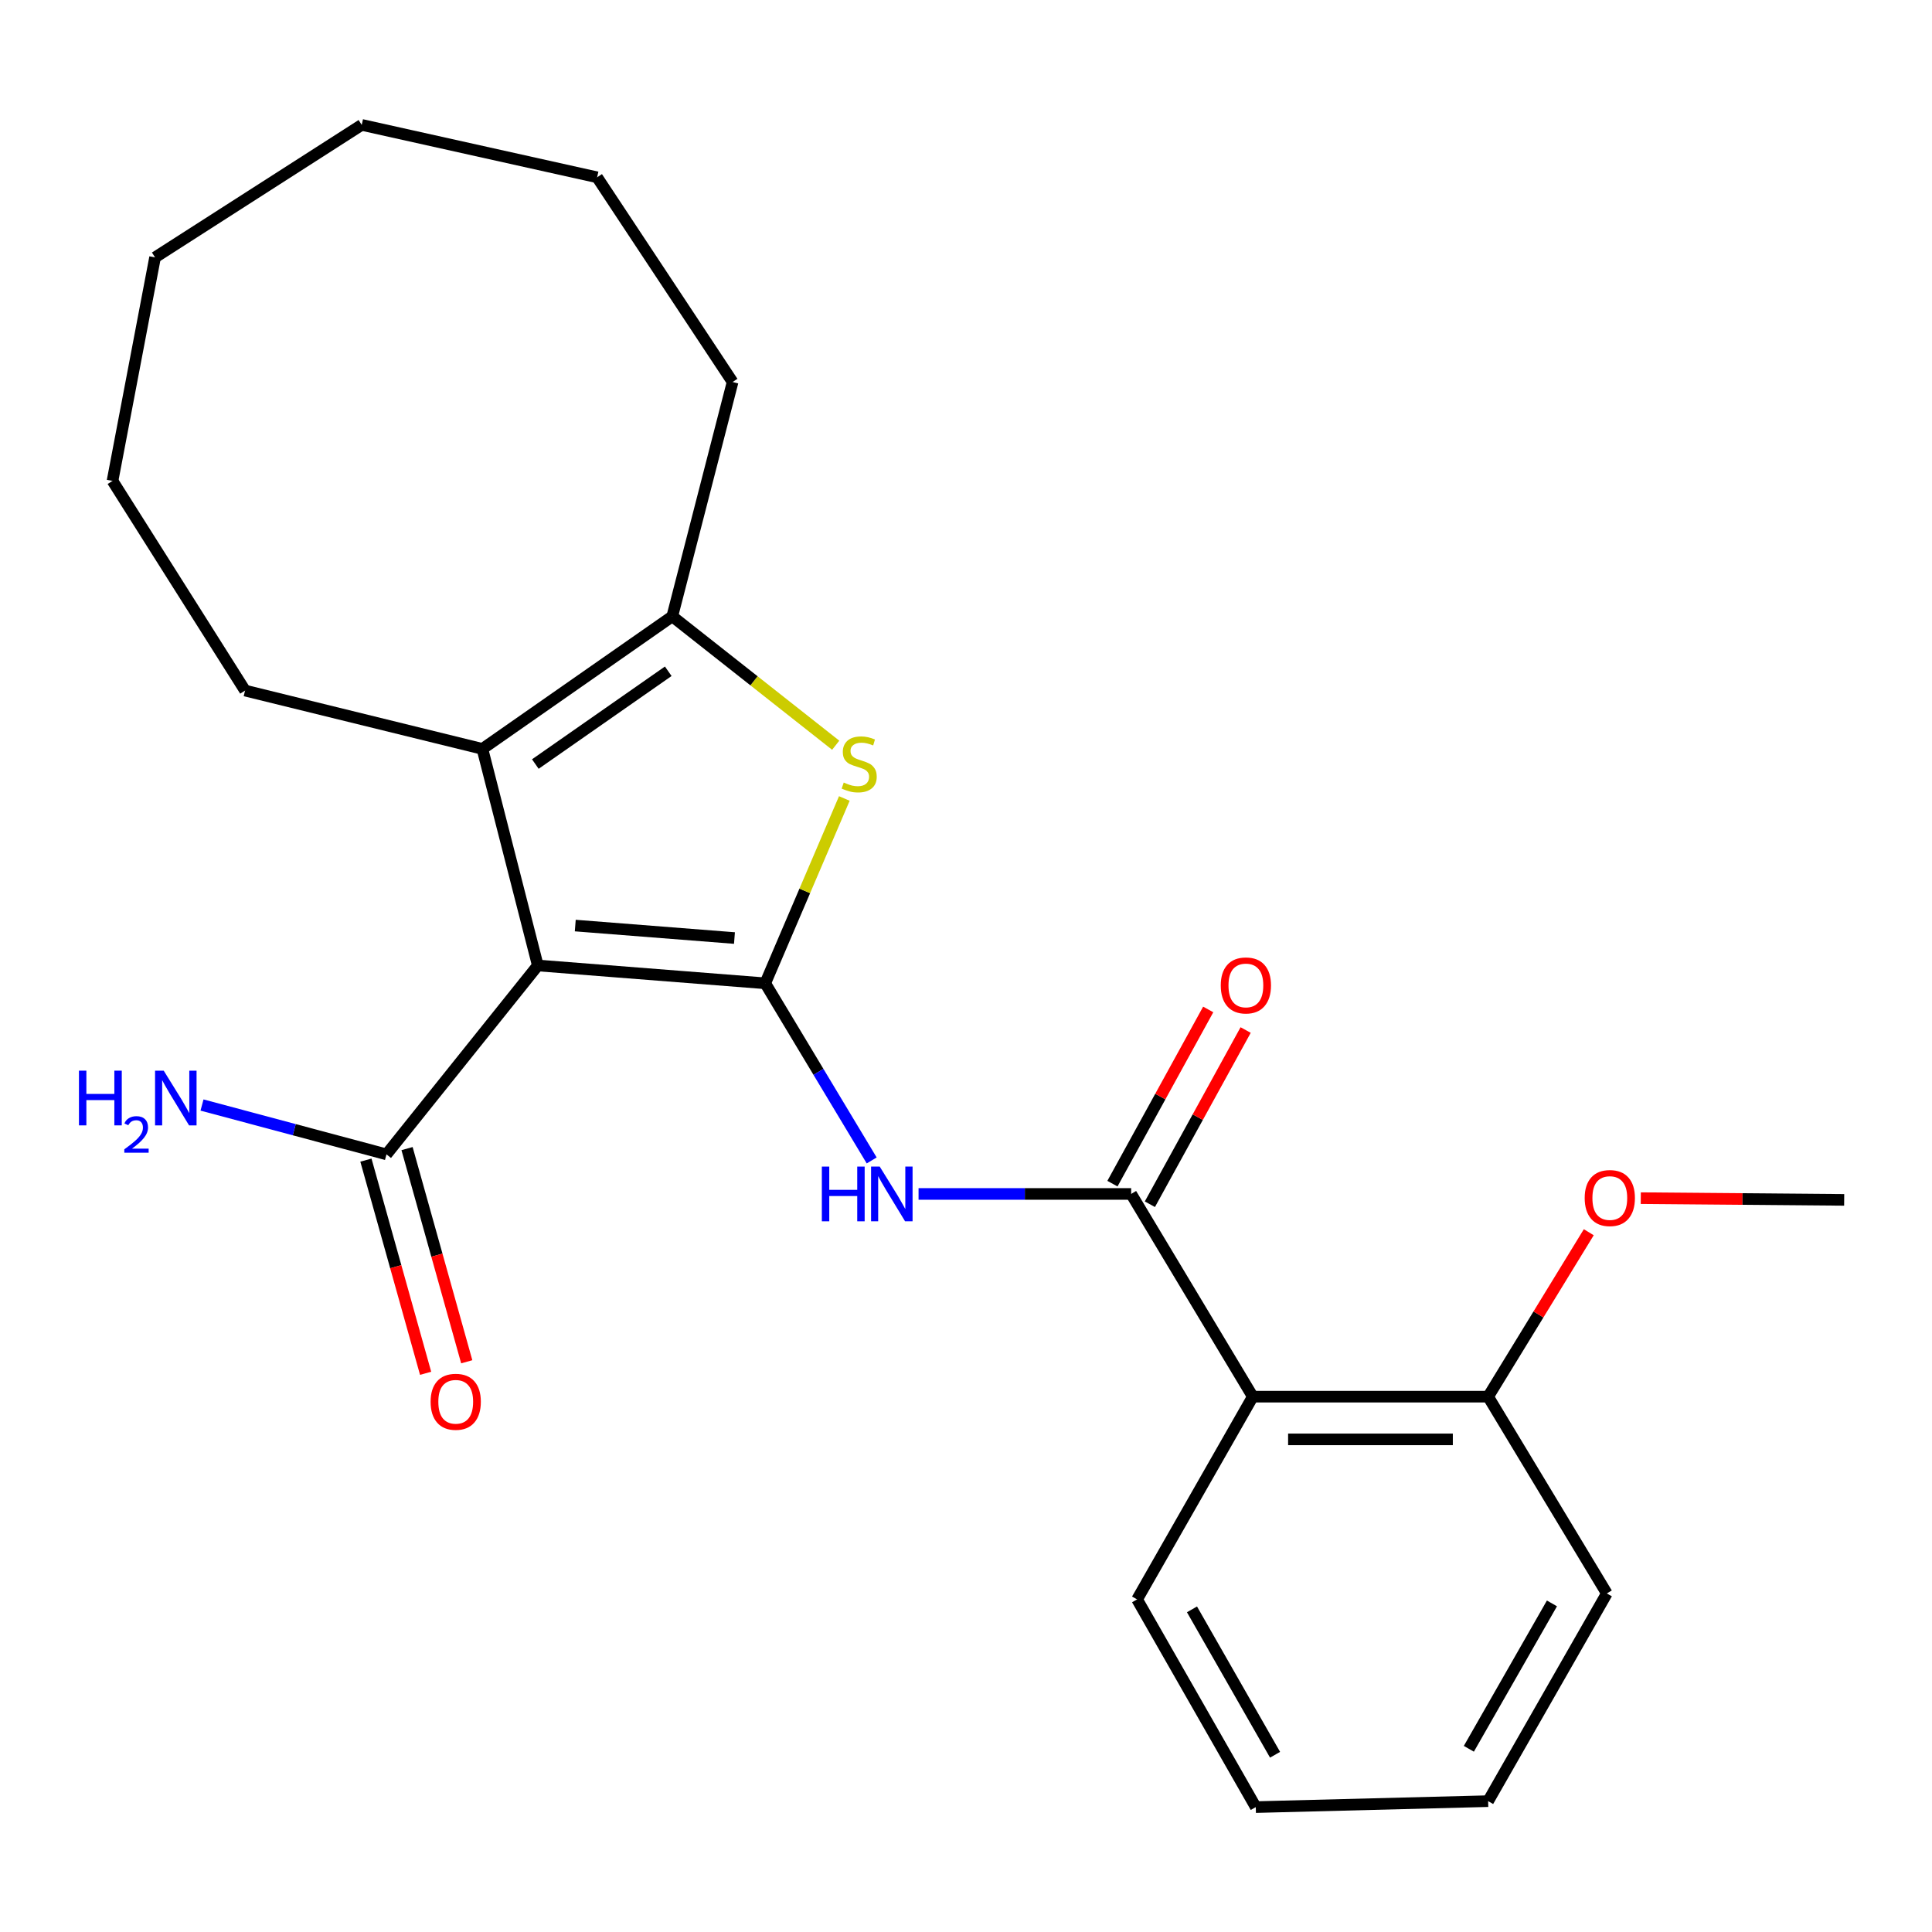 <?xml version='1.0' encoding='iso-8859-1'?>
<svg version='1.1' baseProfile='full'
              xmlns='http://www.w3.org/2000/svg'
                      xmlns:rdkit='http://www.rdkit.org/xml'
                      xmlns:xlink='http://www.w3.org/1999/xlink'
                  xml:space='preserve'
width='1000px' height='1000px' viewBox='0 0 1000 1000'>
<!-- END OF HEADER -->
<rect style='opacity:1.0;fill:#FFFFFF;stroke:none' width='1000' height='1000' x='0' y='0'> </rect>
<path class='bond-0' d='M 396.086,508.955 L 278.373,499.73' style='fill:none;fill-rule:evenodd;stroke:#000000;stroke-width:6px;stroke-linecap:butt;stroke-linejoin:miter;stroke-opacity:1' />
<path class='bond-0' d='M 380.156,485.528 L 297.757,479.071' style='fill:none;fill-rule:evenodd;stroke:#000000;stroke-width:6px;stroke-linecap:butt;stroke-linejoin:miter;stroke-opacity:1' />
<path class='bond-1' d='M 396.086,508.955 L 416.556,461.122' style='fill:none;fill-rule:evenodd;stroke:#000000;stroke-width:6px;stroke-linecap:butt;stroke-linejoin:miter;stroke-opacity:1' />
<path class='bond-1' d='M 416.556,461.122 L 437.026,413.29' style='fill:none;fill-rule:evenodd;stroke:#CCCC00;stroke-width:6px;stroke-linecap:butt;stroke-linejoin:miter;stroke-opacity:1' />
<path class='bond-3' d='M 396.086,508.955 L 423.636,554.799' style='fill:none;fill-rule:evenodd;stroke:#000000;stroke-width:6px;stroke-linecap:butt;stroke-linejoin:miter;stroke-opacity:1' />
<path class='bond-3' d='M 423.636,554.799 L 451.186,600.644' style='fill:none;fill-rule:evenodd;stroke:#0000FF;stroke-width:6px;stroke-linecap:butt;stroke-linejoin:miter;stroke-opacity:1' />
<path class='bond-2' d='M 278.373,499.73 L 249.69,387.63' style='fill:none;fill-rule:evenodd;stroke:#000000;stroke-width:6px;stroke-linecap:butt;stroke-linejoin:miter;stroke-opacity:1' />
<path class='bond-7' d='M 278.373,499.73 L 200.04,597.495' style='fill:none;fill-rule:evenodd;stroke:#000000;stroke-width:6px;stroke-linecap:butt;stroke-linejoin:miter;stroke-opacity:1' />
<path class='bond-5' d='M 432.556,385.73 L 390.264,352.378' style='fill:none;fill-rule:evenodd;stroke:#CCCC00;stroke-width:6px;stroke-linecap:butt;stroke-linejoin:miter;stroke-opacity:1' />
<path class='bond-5' d='M 390.264,352.378 L 347.971,319.026' style='fill:none;fill-rule:evenodd;stroke:#000000;stroke-width:6px;stroke-linecap:butt;stroke-linejoin:miter;stroke-opacity:1' />
<path class='bond-12' d='M 249.69,387.63 L 126.843,357.437' style='fill:none;fill-rule:evenodd;stroke:#000000;stroke-width:6px;stroke-linecap:butt;stroke-linejoin:miter;stroke-opacity:1' />
<path class='bond-24' d='M 249.69,387.63 L 347.971,319.026' style='fill:none;fill-rule:evenodd;stroke:#000000;stroke-width:6px;stroke-linecap:butt;stroke-linejoin:miter;stroke-opacity:1' />
<path class='bond-24' d='M 277.088,395.47 L 345.885,347.447' style='fill:none;fill-rule:evenodd;stroke:#000000;stroke-width:6px;stroke-linecap:butt;stroke-linejoin:miter;stroke-opacity:1' />
<path class='bond-4' d='M 475.443,617.984 L 530.465,617.984' style='fill:none;fill-rule:evenodd;stroke:#0000FF;stroke-width:6px;stroke-linecap:butt;stroke-linejoin:miter;stroke-opacity:1' />
<path class='bond-4' d='M 530.465,617.984 L 585.486,617.984' style='fill:none;fill-rule:evenodd;stroke:#000000;stroke-width:6px;stroke-linecap:butt;stroke-linejoin:miter;stroke-opacity:1' />
<path class='bond-6' d='M 585.486,617.984 L 648.452,722.91' style='fill:none;fill-rule:evenodd;stroke:#000000;stroke-width:6px;stroke-linecap:butt;stroke-linejoin:miter;stroke-opacity:1' />
<path class='bond-8' d='M 595.174,623.309 L 619.959,578.225' style='fill:none;fill-rule:evenodd;stroke:#000000;stroke-width:6px;stroke-linecap:butt;stroke-linejoin:miter;stroke-opacity:1' />
<path class='bond-8' d='M 619.959,578.225 L 644.744,533.142' style='fill:none;fill-rule:evenodd;stroke:#FF0000;stroke-width:6px;stroke-linecap:butt;stroke-linejoin:miter;stroke-opacity:1' />
<path class='bond-8' d='M 575.798,612.658 L 600.583,567.574' style='fill:none;fill-rule:evenodd;stroke:#000000;stroke-width:6px;stroke-linecap:butt;stroke-linejoin:miter;stroke-opacity:1' />
<path class='bond-8' d='M 600.583,567.574 L 625.369,522.49' style='fill:none;fill-rule:evenodd;stroke:#FF0000;stroke-width:6px;stroke-linecap:butt;stroke-linejoin:miter;stroke-opacity:1' />
<path class='bond-13' d='M 347.971,319.026 L 379.196,197.726' style='fill:none;fill-rule:evenodd;stroke:#000000;stroke-width:6px;stroke-linecap:butt;stroke-linejoin:miter;stroke-opacity:1' />
<path class='bond-9' d='M 648.452,722.91 L 770.255,722.91' style='fill:none;fill-rule:evenodd;stroke:#000000;stroke-width:6px;stroke-linecap:butt;stroke-linejoin:miter;stroke-opacity:1' />
<path class='bond-9' d='M 666.722,745.02 L 751.985,745.02' style='fill:none;fill-rule:evenodd;stroke:#000000;stroke-width:6px;stroke-linecap:butt;stroke-linejoin:miter;stroke-opacity:1' />
<path class='bond-14' d='M 648.452,722.91 L 588.557,827.848' style='fill:none;fill-rule:evenodd;stroke:#000000;stroke-width:6px;stroke-linecap:butt;stroke-linejoin:miter;stroke-opacity:1' />
<path class='bond-10' d='M 189.395,600.476 L 204.846,655.646' style='fill:none;fill-rule:evenodd;stroke:#000000;stroke-width:6px;stroke-linecap:butt;stroke-linejoin:miter;stroke-opacity:1' />
<path class='bond-10' d='M 204.846,655.646 L 220.297,710.816' style='fill:none;fill-rule:evenodd;stroke:#FF0000;stroke-width:6px;stroke-linecap:butt;stroke-linejoin:miter;stroke-opacity:1' />
<path class='bond-10' d='M 210.686,594.513 L 226.137,649.683' style='fill:none;fill-rule:evenodd;stroke:#000000;stroke-width:6px;stroke-linecap:butt;stroke-linejoin:miter;stroke-opacity:1' />
<path class='bond-10' d='M 226.137,649.683 L 241.588,704.853' style='fill:none;fill-rule:evenodd;stroke:#FF0000;stroke-width:6px;stroke-linecap:butt;stroke-linejoin:miter;stroke-opacity:1' />
<path class='bond-11' d='M 200.04,597.495 L 152.301,584.727' style='fill:none;fill-rule:evenodd;stroke:#000000;stroke-width:6px;stroke-linecap:butt;stroke-linejoin:miter;stroke-opacity:1' />
<path class='bond-11' d='M 152.301,584.727 L 104.561,571.96' style='fill:none;fill-rule:evenodd;stroke:#0000FF;stroke-width:6px;stroke-linecap:butt;stroke-linejoin:miter;stroke-opacity:1' />
<path class='bond-15' d='M 770.255,722.91 L 796.304,680.354' style='fill:none;fill-rule:evenodd;stroke:#000000;stroke-width:6px;stroke-linecap:butt;stroke-linejoin:miter;stroke-opacity:1' />
<path class='bond-15' d='M 796.304,680.354 L 822.352,637.798' style='fill:none;fill-rule:evenodd;stroke:#FF0000;stroke-width:6px;stroke-linecap:butt;stroke-linejoin:miter;stroke-opacity:1' />
<path class='bond-16' d='M 770.255,722.91 L 831.698,824.765' style='fill:none;fill-rule:evenodd;stroke:#000000;stroke-width:6px;stroke-linecap:butt;stroke-linejoin:miter;stroke-opacity:1' />
<path class='bond-18' d='M 126.843,357.437 L 58.239,248.912' style='fill:none;fill-rule:evenodd;stroke:#000000;stroke-width:6px;stroke-linecap:butt;stroke-linejoin:miter;stroke-opacity:1' />
<path class='bond-19' d='M 379.196,197.726 L 309.069,91.768' style='fill:none;fill-rule:evenodd;stroke:#000000;stroke-width:6px;stroke-linecap:butt;stroke-linejoin:miter;stroke-opacity:1' />
<path class='bond-20' d='M 588.557,827.848 L 649.987,935.354' style='fill:none;fill-rule:evenodd;stroke:#000000;stroke-width:6px;stroke-linecap:butt;stroke-linejoin:miter;stroke-opacity:1' />
<path class='bond-20' d='M 616.969,833.004 L 659.97,908.258' style='fill:none;fill-rule:evenodd;stroke:#000000;stroke-width:6px;stroke-linecap:butt;stroke-linejoin:miter;stroke-opacity:1' />
<path class='bond-17' d='M 849.266,620.159 L 901.906,620.607' style='fill:none;fill-rule:evenodd;stroke:#FF0000;stroke-width:6px;stroke-linecap:butt;stroke-linejoin:miter;stroke-opacity:1' />
<path class='bond-17' d='M 901.906,620.607 L 954.545,621.054' style='fill:none;fill-rule:evenodd;stroke:#000000;stroke-width:6px;stroke-linecap:butt;stroke-linejoin:miter;stroke-opacity:1' />
<path class='bond-26' d='M 831.698,824.765 L 770.255,932.271' style='fill:none;fill-rule:evenodd;stroke:#000000;stroke-width:6px;stroke-linecap:butt;stroke-linejoin:miter;stroke-opacity:1' />
<path class='bond-26' d='M 803.285,829.92 L 760.275,905.174' style='fill:none;fill-rule:evenodd;stroke:#000000;stroke-width:6px;stroke-linecap:butt;stroke-linejoin:miter;stroke-opacity:1' />
<path class='bond-22' d='M 58.239,248.912 L 80.263,133.225' style='fill:none;fill-rule:evenodd;stroke:#000000;stroke-width:6px;stroke-linecap:butt;stroke-linejoin:miter;stroke-opacity:1' />
<path class='bond-23' d='M 309.069,91.768 L 187.229,64.646' style='fill:none;fill-rule:evenodd;stroke:#000000;stroke-width:6px;stroke-linecap:butt;stroke-linejoin:miter;stroke-opacity:1' />
<path class='bond-21' d='M 649.987,935.354 L 770.255,932.271' style='fill:none;fill-rule:evenodd;stroke:#000000;stroke-width:6px;stroke-linecap:butt;stroke-linejoin:miter;stroke-opacity:1' />
<path class='bond-25' d='M 80.263,133.225 L 187.229,64.646' style='fill:none;fill-rule:evenodd;stroke:#000000;stroke-width:6px;stroke-linecap:butt;stroke-linejoin:miter;stroke-opacity:1' />
<path  class='atom-2' d='M 436.716 405.04
Q 437.036 405.16, 438.356 405.72
Q 439.676 406.28, 441.116 406.64
Q 442.596 406.96, 444.036 406.96
Q 446.716 406.96, 448.276 405.68
Q 449.836 404.36, 449.836 402.08
Q 449.836 400.52, 449.036 399.56
Q 448.276 398.6, 447.076 398.08
Q 445.876 397.56, 443.876 396.96
Q 441.356 396.2, 439.836 395.48
Q 438.356 394.76, 437.276 393.24
Q 436.236 391.72, 436.236 389.16
Q 436.236 385.6, 438.636 383.4
Q 441.076 381.2, 445.876 381.2
Q 449.156 381.2, 452.876 382.76
L 451.956 385.84
Q 448.556 384.44, 445.996 384.44
Q 443.236 384.44, 441.716 385.6
Q 440.196 386.72, 440.236 388.68
Q 440.236 390.2, 440.996 391.12
Q 441.796 392.04, 442.916 392.56
Q 444.076 393.08, 445.996 393.68
Q 448.556 394.48, 450.076 395.28
Q 451.596 396.08, 452.676 397.72
Q 453.796 399.32, 453.796 402.08
Q 453.796 406, 451.156 408.12
Q 448.556 410.2, 444.196 410.2
Q 441.676 410.2, 439.756 409.64
Q 437.876 409.12, 435.636 408.2
L 436.716 405.04
' fill='#CCCC00'/>
<path  class='atom-4' d='M 425.386 603.824
L 429.226 603.824
L 429.226 615.864
L 443.706 615.864
L 443.706 603.824
L 447.546 603.824
L 447.546 632.144
L 443.706 632.144
L 443.706 619.064
L 429.226 619.064
L 429.226 632.144
L 425.386 632.144
L 425.386 603.824
' fill='#0000FF'/>
<path  class='atom-4' d='M 455.346 603.824
L 464.626 618.824
Q 465.546 620.304, 467.026 622.984
Q 468.506 625.664, 468.586 625.824
L 468.586 603.824
L 472.346 603.824
L 472.346 632.144
L 468.466 632.144
L 458.506 615.744
Q 457.346 613.824, 456.106 611.624
Q 454.906 609.424, 454.546 608.744
L 454.546 632.144
L 450.866 632.144
L 450.866 603.824
L 455.346 603.824
' fill='#0000FF'/>
<path  class='atom-9' d='M 631.865 510.054
Q 631.865 503.254, 635.225 499.454
Q 638.585 495.654, 644.865 495.654
Q 651.145 495.654, 654.505 499.454
Q 657.865 503.254, 657.865 510.054
Q 657.865 516.934, 654.465 520.854
Q 651.065 524.734, 644.865 524.734
Q 638.625 524.734, 635.225 520.854
Q 631.865 516.974, 631.865 510.054
M 644.865 521.534
Q 649.185 521.534, 651.505 518.654
Q 653.865 515.734, 653.865 510.054
Q 653.865 504.494, 651.505 501.694
Q 649.185 498.854, 644.865 498.854
Q 640.545 498.854, 638.185 501.654
Q 635.865 504.454, 635.865 510.054
Q 635.865 515.774, 638.185 518.654
Q 640.545 521.534, 644.865 521.534
' fill='#FF0000'/>
<path  class='atom-11' d='M 222.884 725.557
Q 222.884 718.757, 226.244 714.957
Q 229.604 711.157, 235.884 711.157
Q 242.164 711.157, 245.524 714.957
Q 248.884 718.757, 248.884 725.557
Q 248.884 732.437, 245.484 736.357
Q 242.084 740.237, 235.884 740.237
Q 229.644 740.237, 226.244 736.357
Q 222.884 732.477, 222.884 725.557
M 235.884 737.037
Q 240.204 737.037, 242.524 734.157
Q 244.884 731.237, 244.884 725.557
Q 244.884 719.997, 242.524 717.197
Q 240.204 714.357, 235.884 714.357
Q 231.564 714.357, 229.204 717.157
Q 226.884 719.957, 226.884 725.557
Q 226.884 731.277, 229.204 734.157
Q 231.564 737.037, 235.884 737.037
' fill='#FF0000'/>
<path  class='atom-12' d='M 40.866 554.173
L 44.706 554.173
L 44.706 566.213
L 59.186 566.213
L 59.186 554.173
L 63.026 554.173
L 63.026 582.493
L 59.186 582.493
L 59.186 569.413
L 44.706 569.413
L 44.706 582.493
L 40.866 582.493
L 40.866 554.173
' fill='#0000FF'/>
<path  class='atom-12' d='M 64.399 581.5
Q 65.086 579.731, 66.722 578.754
Q 68.359 577.751, 70.63 577.751
Q 73.454 577.751, 75.038 579.282
Q 76.622 580.813, 76.622 583.533
Q 76.622 586.305, 74.563 588.892
Q 72.53 591.479, 68.306 594.541
L 76.939 594.541
L 76.939 596.653
L 64.346 596.653
L 64.346 594.885
Q 67.831 592.403, 69.89 590.555
Q 71.976 588.707, 72.979 587.044
Q 73.982 585.381, 73.982 583.665
Q 73.982 581.869, 73.085 580.866
Q 72.187 579.863, 70.63 579.863
Q 69.125 579.863, 68.122 580.47
Q 67.118 581.077, 66.406 582.424
L 64.399 581.5
' fill='#0000FF'/>
<path  class='atom-12' d='M 84.739 554.173
L 94.019 569.173
Q 94.939 570.653, 96.419 573.333
Q 97.899 576.013, 97.979 576.173
L 97.979 554.173
L 101.739 554.173
L 101.739 582.493
L 97.859 582.493
L 87.899 566.093
Q 86.739 564.173, 85.499 561.973
Q 84.299 559.773, 83.939 559.093
L 83.939 582.493
L 80.259 582.493
L 80.259 554.173
L 84.739 554.173
' fill='#0000FF'/>
<path  class='atom-16' d='M 820.233 620.103
Q 820.233 613.303, 823.593 609.503
Q 826.953 605.703, 833.233 605.703
Q 839.513 605.703, 842.873 609.503
Q 846.233 613.303, 846.233 620.103
Q 846.233 626.983, 842.833 630.903
Q 839.433 634.783, 833.233 634.783
Q 826.993 634.783, 823.593 630.903
Q 820.233 627.023, 820.233 620.103
M 833.233 631.583
Q 837.553 631.583, 839.873 628.703
Q 842.233 625.783, 842.233 620.103
Q 842.233 614.543, 839.873 611.743
Q 837.553 608.903, 833.233 608.903
Q 828.913 608.903, 826.553 611.703
Q 824.233 614.503, 824.233 620.103
Q 824.233 625.823, 826.553 628.703
Q 828.913 631.583, 833.233 631.583
' fill='#FF0000'/>
</svg>
